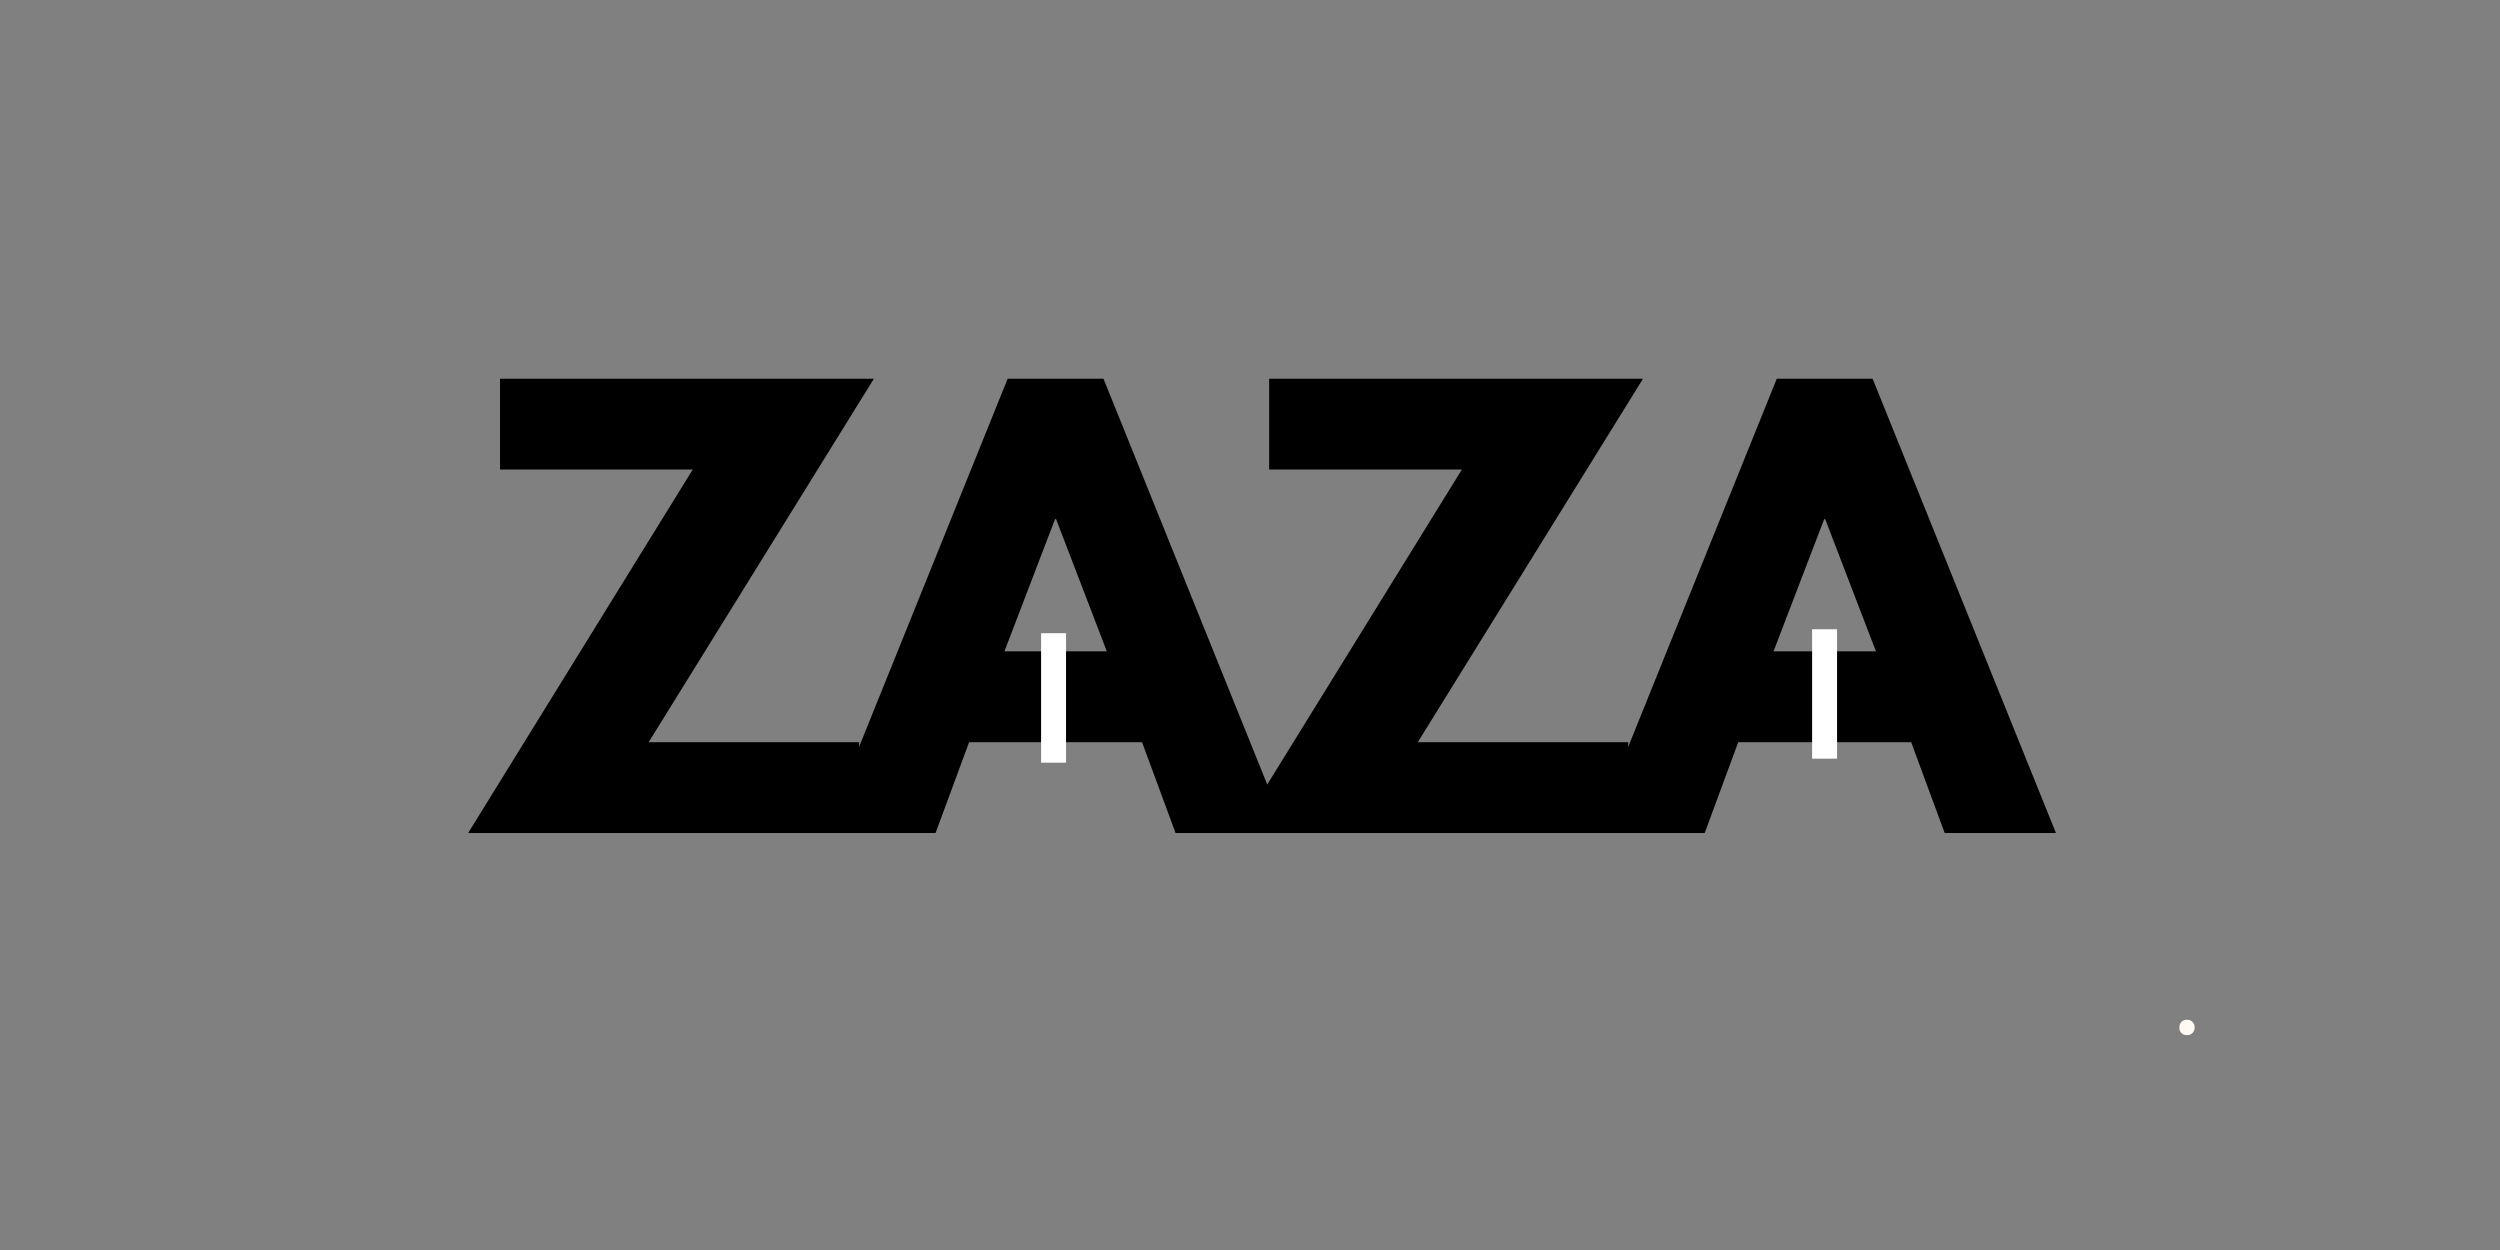 <svg xmlns="http://www.w3.org/2000/svg" xmlns:xlink="http://www.w3.org/1999/xlink" width="500" zoomAndPan="magnify" viewBox="0 0 375 187.5" height="250" preserveAspectRatio="xMidYMid meet" version="1.0"><rect x="0" y="0" width="375" height="187.5" fill="#808080" stroke="none"/><defs><g/><clipPath id="410a71137c"><path d="M 271.816 94.387 L 275.559 94.387 L 275.559 113.809 L 271.816 113.809 Z M 271.816 94.387 " clip-rule="nonzero"/></clipPath><clipPath id="f9debf3f1b"><path d="M 156.164 94.984 L 159.906 94.984 L 159.906 114.406 L 156.164 114.406 Z M 156.164 94.984 " clip-rule="nonzero"/></clipPath></defs><g fill="#fffaf3" fill-opacity="1"><g transform="translate(326.369, 155.083)"><g><path d="M 0.844 -1.797 C 1.062 -2.016 1.336 -2.125 1.672 -2.125 C 2.016 -2.125 2.289 -2.016 2.5 -1.797 C 2.719 -1.578 2.828 -1.297 2.828 -0.953 C 2.828 -0.617 2.719 -0.344 2.5 -0.125 C 2.289 0.082 2.016 0.188 1.672 0.188 C 1.336 0.188 1.062 0.082 0.844 -0.125 C 0.633 -0.344 0.531 -0.617 0.531 -0.953 C 0.531 -1.297 0.633 -1.578 0.844 -1.797 Z M 0.844 -1.797 "/></g></g></g><g fill="#000000" fill-opacity="1"><g transform="translate(68.895, 124.95)"><g><path d="M 62.188 -68.141 L 28.406 -13.625 L 59.969 -13.625 L 59.969 0 L 1.328 0 L 35.016 -54.516 L 6.109 -54.516 L 6.109 -68.141 Z M 62.188 -68.141 "/></g></g></g><g fill="#000000" fill-opacity="1"><g transform="translate(125.96, 124.95)"><g><path d="M 39.562 -68.141 L 67.062 0 L 50.375 0 L 45.344 -13.625 L 19.406 -13.625 L 14.375 0 L -2.312 0 L 25.188 -68.141 Z M 40.062 -27.25 L 32.453 -47.078 L 32.297 -47.078 L 24.703 -27.25 Z M 40.062 -27.25 "/></g></g></g><g fill="#000000" fill-opacity="1"><g transform="translate(184.264, 124.95)"><g><path d="M 62.188 -68.141 L 28.406 -13.625 L 59.969 -13.625 L 59.969 0 L 1.328 0 L 35.016 -54.516 L 6.109 -54.516 L 6.109 -68.141 Z M 62.188 -68.141 "/></g></g></g><g fill="#000000" fill-opacity="1"><g transform="translate(241.329, 124.95)"><g><path d="M 39.562 -68.141 L 67.062 0 L 50.375 0 L 45.344 -13.625 L 19.406 -13.625 L 14.375 0 L -2.312 0 L 25.188 -68.141 Z M 40.062 -27.25 L 32.453 -47.078 L 32.297 -47.078 L 24.703 -27.25 Z M 40.062 -27.25 "/></g></g></g><g clip-path="url(#410a71137c)"><path fill="#ffffff" d="M 271.816 94.387 L 275.559 94.387 L 275.559 113.801 L 271.816 113.801 Z M 271.816 94.387 " fill-opacity="1" fill-rule="nonzero"/></g><g clip-path="url(#f9debf3f1b)"><path fill="#ffffff" d="M 156.164 94.984 L 159.906 94.984 L 159.906 114.402 L 156.164 114.402 Z M 156.164 94.984 " fill-opacity="1" fill-rule="nonzero"/></g></svg>